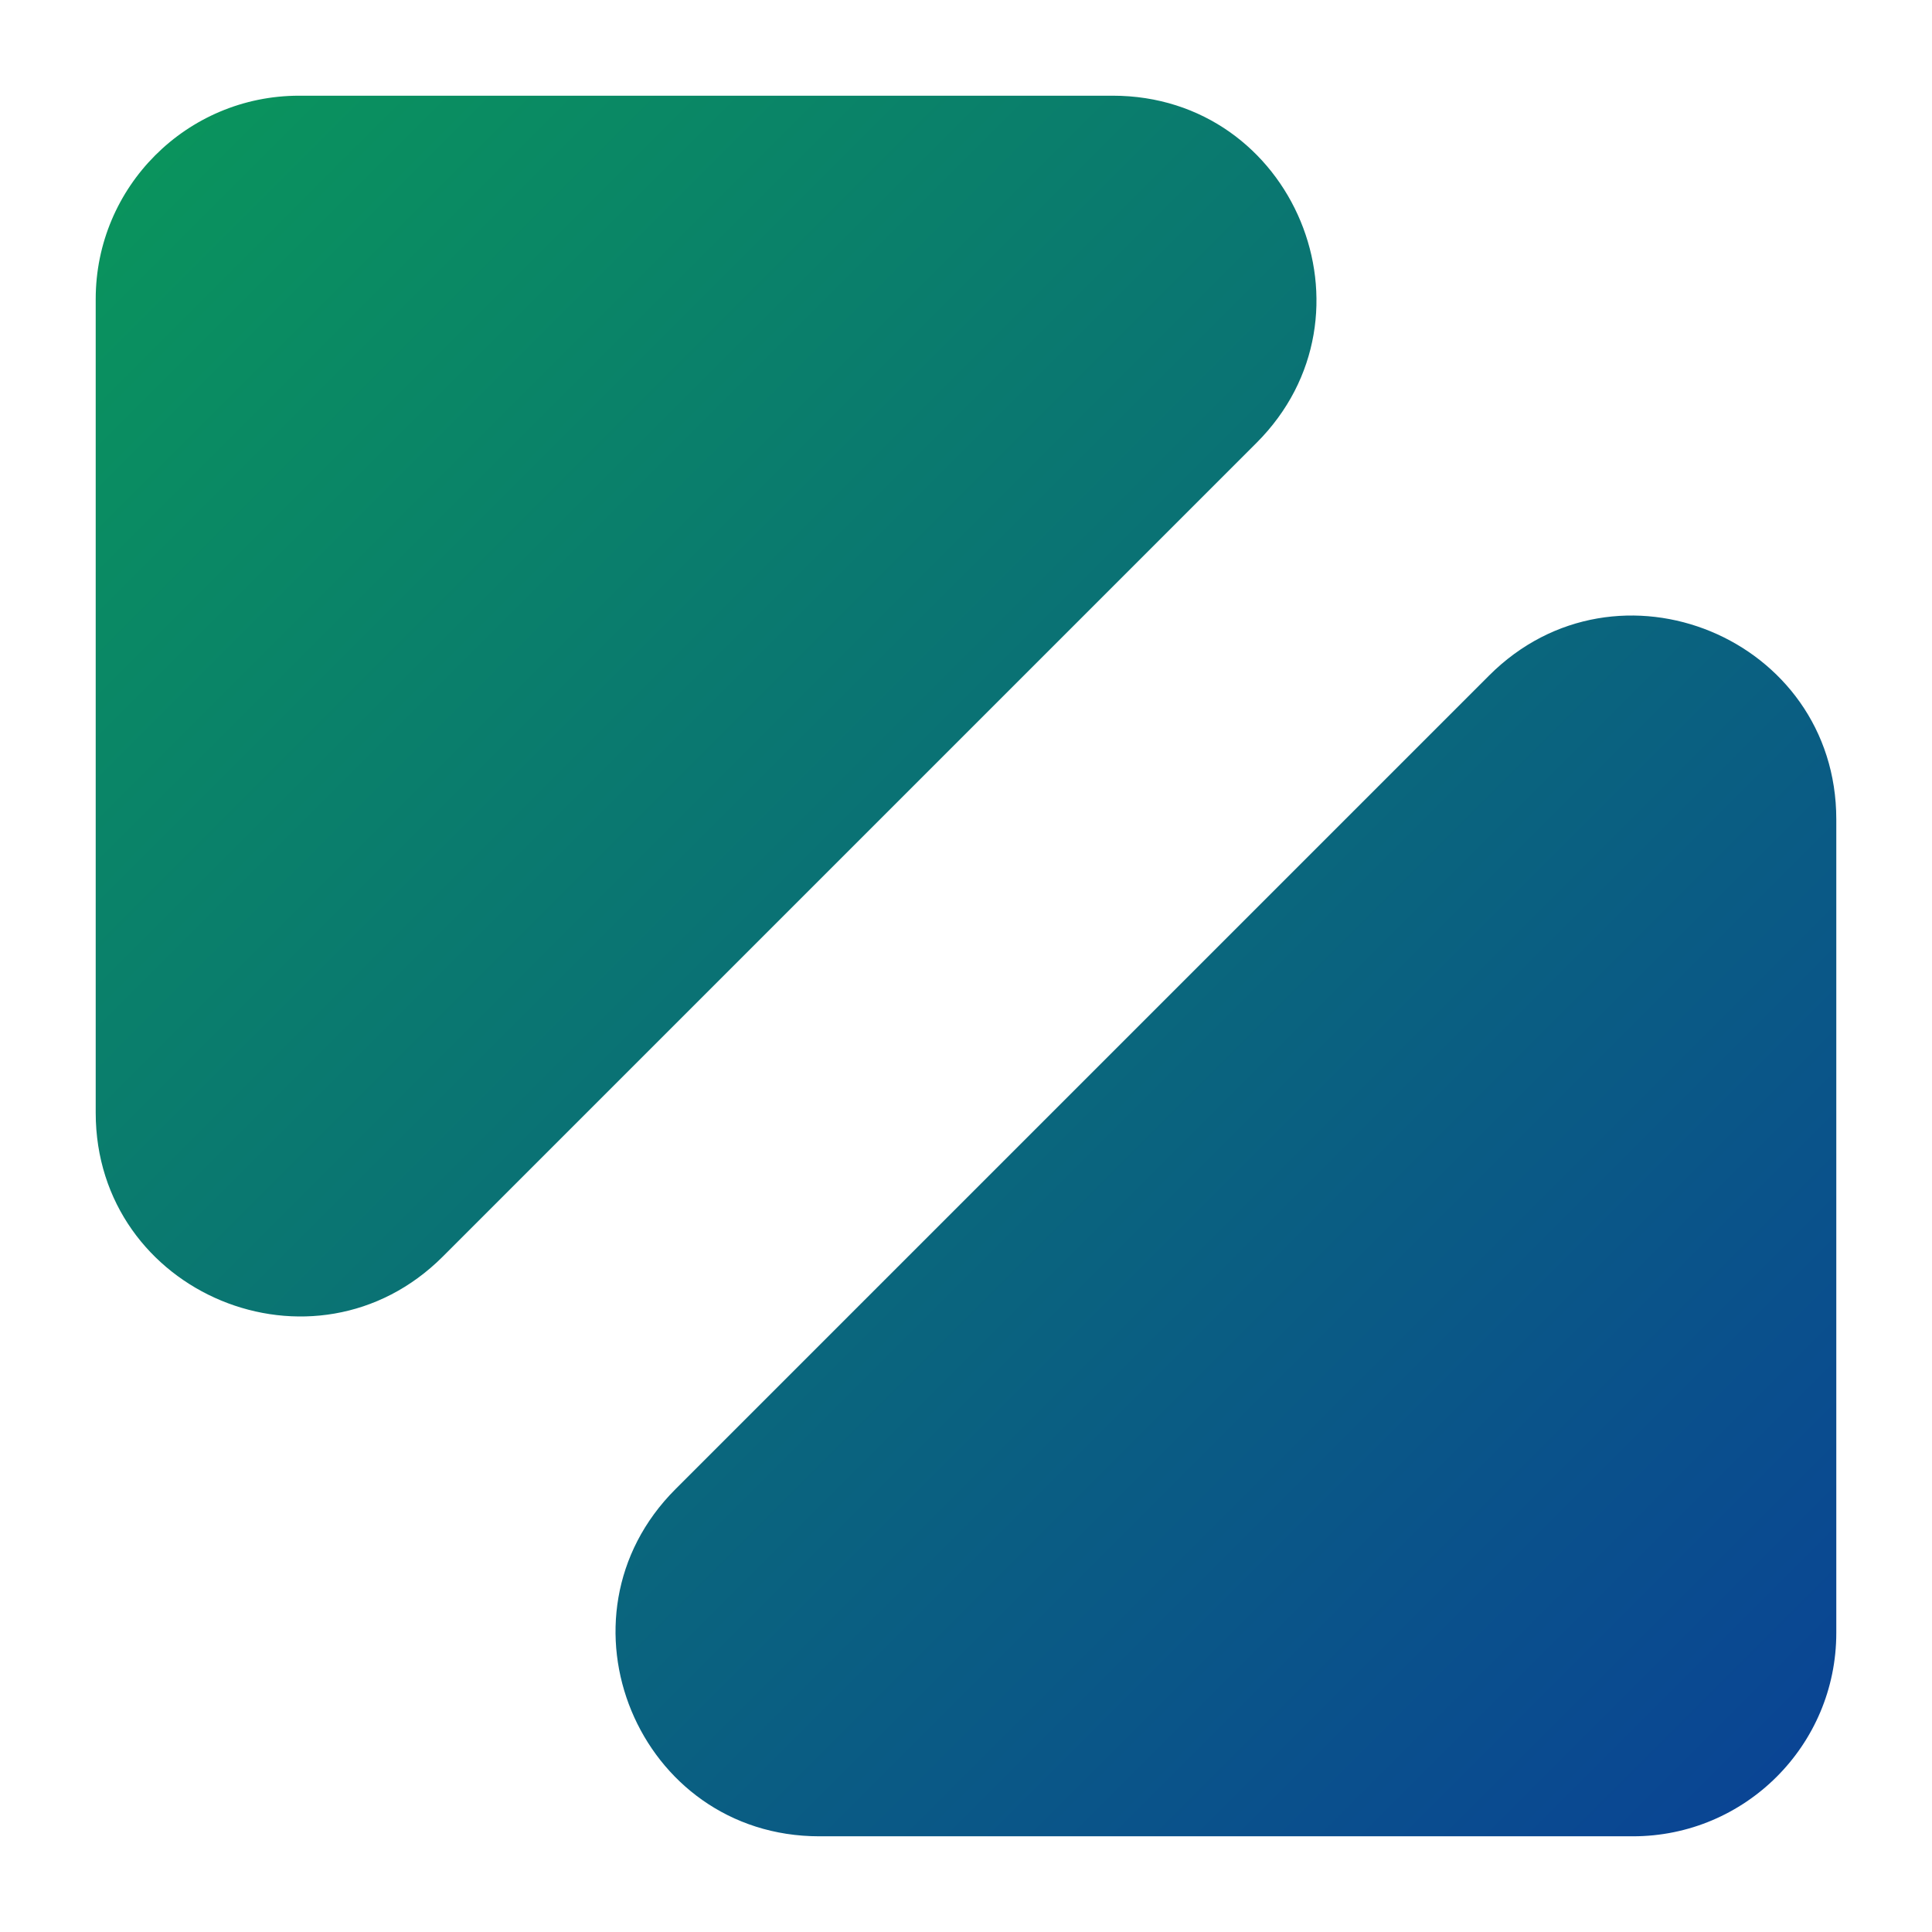 <svg width="646" height="646" viewBox="0 0 646 646" fill="none" xmlns="http://www.w3.org/2000/svg">
<path fill-rule="evenodd" clip-rule="evenodd" d="M32 372.052C32 432.633 105.246 462.973 148.083 420.135L420.135 148.083C462.973 105.246 432.633 32 372.052 32H100C62.445 32 32 62.445 32 100V372.052ZM614 273.948C614 213.367 540.754 183.027 497.917 225.865L225.865 497.917C183.027 540.754 213.367 614 273.948 614H546C583.555 614 614 583.555 614 546V273.948Z" fill="url(#paint0_linear_1927_4)"/>
<defs>
<linearGradient id="paint0_linear_1927_4" x1="32" y1="32" x2="614" y2="614" gradientUnits="userSpaceOnUse">
<stop stop-color="#0A965B"/>
<stop offset="1" stop-color="#0A4296"/>
</linearGradient>
</defs>
</svg>
